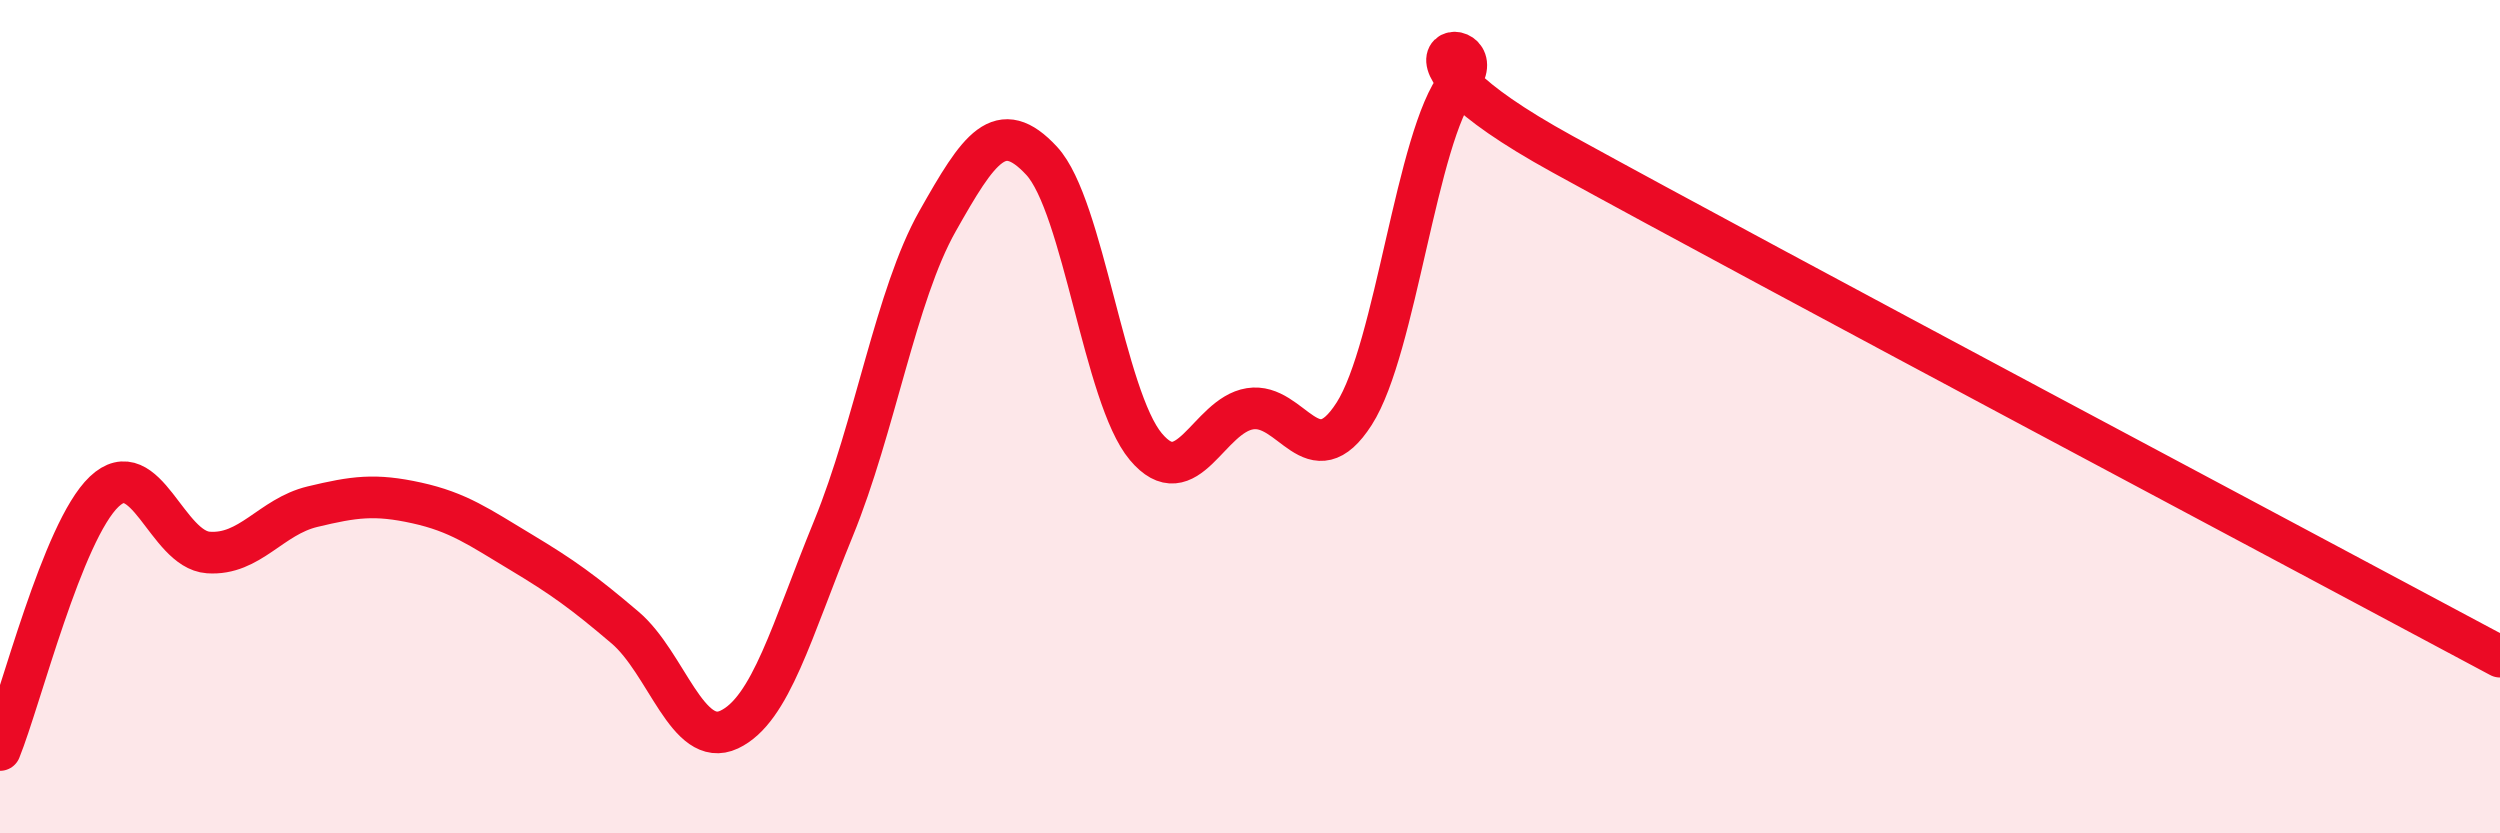 
    <svg width="60" height="20" viewBox="0 0 60 20" xmlns="http://www.w3.org/2000/svg">
      <path
        d="M 0,18 C 0.5,16.76 1.5,12.75 2.5,11.8 C 3.5,10.85 4,13.19 5,13.26 C 6,13.33 6.5,12.4 7.5,12.16 C 8.5,11.92 9,11.85 10,12.07 C 11,12.29 11.5,12.65 12.5,13.25 C 13.5,13.85 14,14.21 15,15.06 C 16,15.91 16.5,17.98 17.5,17.51 C 18.5,17.04 19,15.13 20,12.69 C 21,10.25 21.5,7.08 22.5,5.31 C 23.5,3.54 24,2.78 25,3.86 C 26,4.94 26.5,9.53 27.5,10.72 C 28.5,11.91 29,9.97 30,9.81 C 31,9.65 31.5,11.49 32.5,9.93 C 33.5,8.37 34,3.25 35,2 C 36,0.75 32.5,0.95 37.5,3.7 C 42.5,6.45 55.5,13.35 60,15.76L60 20L0 20Z"
        fill="#EB0A25"
        opacity="0.1"
        stroke-linecap="round"
        stroke-linejoin="round"
      />
      <path
        d="M 0,18 C 0.5,16.76 1.5,12.75 2.5,11.8 C 3.5,10.85 4,13.19 5,13.26 C 6,13.33 6.5,12.4 7.5,12.16 C 8.5,11.92 9,11.85 10,12.07 C 11,12.29 11.5,12.65 12.5,13.25 C 13.5,13.85 14,14.21 15,15.06 C 16,15.91 16.5,17.98 17.5,17.51 C 18.5,17.04 19,15.13 20,12.69 C 21,10.25 21.5,7.08 22.5,5.31 C 23.5,3.54 24,2.78 25,3.86 C 26,4.94 26.5,9.53 27.5,10.72 C 28.5,11.91 29,9.97 30,9.81 C 31,9.65 31.5,11.49 32.5,9.93 C 33.5,8.37 34,3.25 35,2 C 36,0.75 32.5,0.95 37.5,3.7 C 42.5,6.45 55.5,13.35 60,15.76"
        stroke="#EB0A25"
        stroke-width="1"
        fill="none"
        stroke-linecap="round"
        stroke-linejoin="round"
      />
    </svg>
  